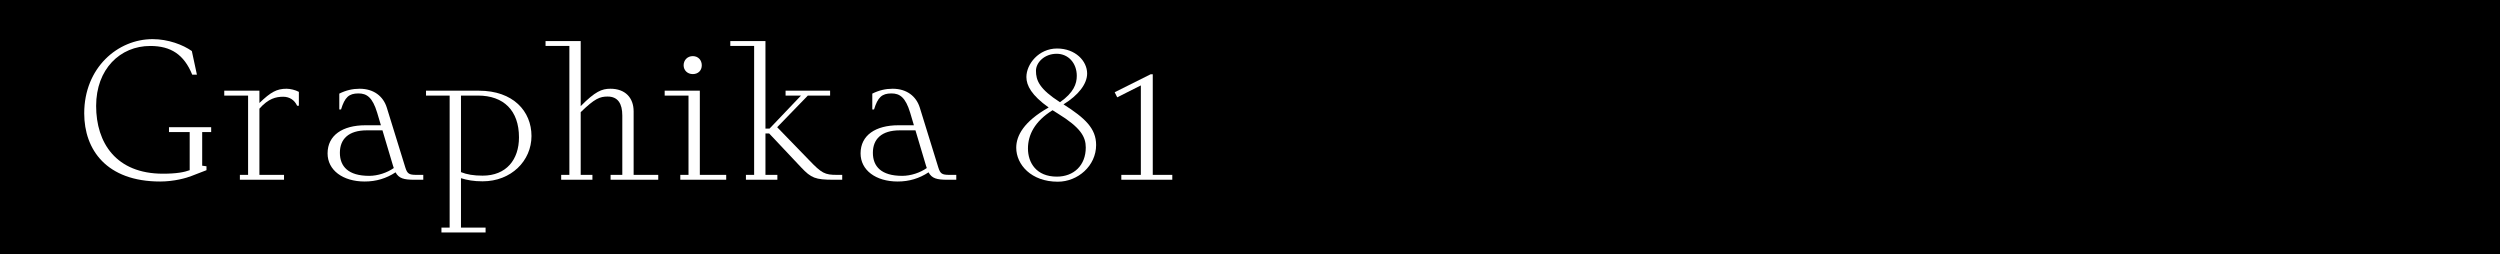 <svg viewBox="0 0 1920 195.26" xmlns="http://www.w3.org/2000/svg" id="Calque_1">
  <defs>
    <style>
      .cls-1 {
        fill: #fff;
      }
    </style>
  </defs>
  <rect height="199.32" width="1926.27" x="0"></rect>
  <g>
    <path d="M129.78,97.7h32.4v3.75h-6.9v25.8l3.3.45v3l-11.25,4.35c-4.05,1.65-13.65,4.35-24.3,4.35-41.25,0-58.35-24.45-58.35-52.35,0-35.1,25.8-57,52.5-57,12,0,23.4,4.35,30.15,9.15l3.9,18.15h-3.6c-6.3-15.45-16.35-22.05-32.25-22.05-23.1,0-41.55,17.7-41.55,46.05s15.3,52.05,51.3,52.05c10.65,0,16.5-1.2,20.55-2.7v-29.25h-15.9v-3.75Z" class="cls-1"></path>
    <path d="M184.23,134.3h6.3v-60.9h-18.3v-3.75h27v9.45c8.7-8.4,13.35-10.95,20.85-10.95,2.7,0,6.75.9,9.45,2.4v10.65h-1.35c-1.95-4.35-5.85-6.9-10.65-6.9-5.55,0-11.4,1.35-18.3,9.15v50.85h18.9v3.75h-33.9v-3.75Z" class="cls-1"></path>
    <path d="M275.28,71.75c-7.35,0-10.5,3-13.35,12.3h-1.35v-12.15c5.1-2.55,10.2-3.75,15.6-3.75,10.95,0,18.15,5.85,20.85,14.4l14.25,46.05c1.5,4.8,2.85,5.7,8.55,5.7h5.25v3.75h-6.9c-8.1,0-11.85-1.05-14.4-5.7-7.05,4.65-14.85,7.05-23.7,7.05-16.8,0-28.5-8.7-28.5-21.6,0-13.95,11.55-21.6,29.1-21.6h11.85l-2.85-9.6c-3.6-11.85-7.95-14.85-14.4-14.85ZM283.53,135.05c6.6,0,13.8-2.4,18.9-6l-.6-1.8-8.1-27.15h-12c-14.1,0-20.7,6.75-20.7,17.25s6.45,17.7,22.5,17.7Z" class="cls-1"></path>
    <path d="M339.03,174.8h6.3v-101.4h-18.15v-3.75h40.65c26.25,0,40.35,15.75,40.35,34.8s-15.6,34.8-37.5,34.8c-7.05,0-11.7-.9-16.65-2.4v37.95h18.9v3.75h-33.9v-3.75ZM354.03,73.4v58.8c4.5,1.8,9.75,2.7,16.65,2.7,18.15,0,27.9-12.3,27.9-29.4,0-20.7-11.85-32.1-31.5-32.1h-13.05Z" class="cls-1"></path>
    <path d="M430.98,134.3h6.3V35.3h-18.3v-3.75h27v49.95c11.1-11.25,16.2-13.35,22.8-13.35,11.4,0,17.85,6.9,17.85,17.4v48.75h18.9v3.75h-36.6v-3.75h9v-45.6c0-9-3.3-14.55-11.25-14.55-6,0-9.9,1.5-20.7,12v48.15h9v3.75h-24v-3.75Z" class="cls-1"></path>
    <path d="M522.47,134.3h6.3v-60.9h-18.3v-3.75h27v64.65h20.25v3.75h-35.25v-3.75ZM525.02,50.15c0-3.9,2.85-7.05,7.05-7.05s6.9,3.15,6.9,7.05-2.7,6.75-6.9,6.75-7.05-3-7.05-6.75Z" class="cls-1"></path>
    <path d="M572.87,134.3h6.3V35.3h-18.3v-3.75h27v67.2h3.15l24.15-25.35h-11.85v-3.75h34.2v3.75h-17.1l-23.55,24.3,24.45,25.2c9.75,10.2,12.15,11.4,21.45,11.4h4.05v3.75h-6.6c-14.1,0-17.25-1.35-24.9-9.45l-24.6-26.1h-2.85v31.8h9.15v3.75h-24.15v-3.75Z" class="cls-1"></path>
    <path d="M684.62,71.75c-7.35,0-10.5,3-13.35,12.3h-1.35v-12.15c5.1-2.55,10.2-3.75,15.6-3.75,10.95,0,18.15,5.85,20.85,14.4l14.25,46.05c1.5,4.8,2.85,5.7,8.55,5.7h5.25v3.75h-6.9c-8.1,0-11.85-1.05-14.4-5.7-7.05,4.65-14.85,7.05-23.7,7.05-16.8,0-28.5-8.7-28.5-21.6,0-13.95,11.55-21.6,29.1-21.6h11.85l-2.85-9.6c-3.6-11.85-7.95-14.85-14.4-14.85ZM692.87,135.05c6.6,0,13.8-2.4,18.9-6l-.6-1.8-8.1-27.15h-12c-14.1,0-20.7,6.75-20.7,17.25s6.45,17.7,22.5,17.7Z" class="cls-1"></path>
    <path d="M780.47,113.45c0-9.15,5.7-20.1,24.9-30.9-13.05-9.3-17.1-16.8-17.1-23.4,0-9.9,9.45-21.9,23.55-21.9s23.1,9.6,23.1,19.2c0,8.1-6.9,16.8-18.15,23.7,16.5,10.5,25.05,18.45,25.05,31.2,0,16.05-14.1,28.2-29.4,28.2-20.55,0-31.95-13.2-31.95-26.1ZM811.67,135.65c13.05,0,22.2-8.7,22.2-22.35,0-8.25-3.9-15.3-21.45-26.1l-4.05-2.55c-13.8,8.55-18.9,19.05-18.9,29.4,0,10.95,6.45,21.6,22.2,21.6ZM814.07,78.5c10.5-7.35,12.9-14.1,12.9-20.25,0-9.9-6.6-16.95-15.45-16.95-9.45,0-15.9,6.75-15.9,13.05,0,7.35,2.55,13.95,18.45,24.15Z" class="cls-1"></path>
    <path d="M861.17,134.3h15v-68.7l-18.15,9.15-1.95-3.9,27.6-13.8h1.65v77.25h15v3.75h-39.15v-3.75Z" class="cls-1"></path>
  </g>
</svg>